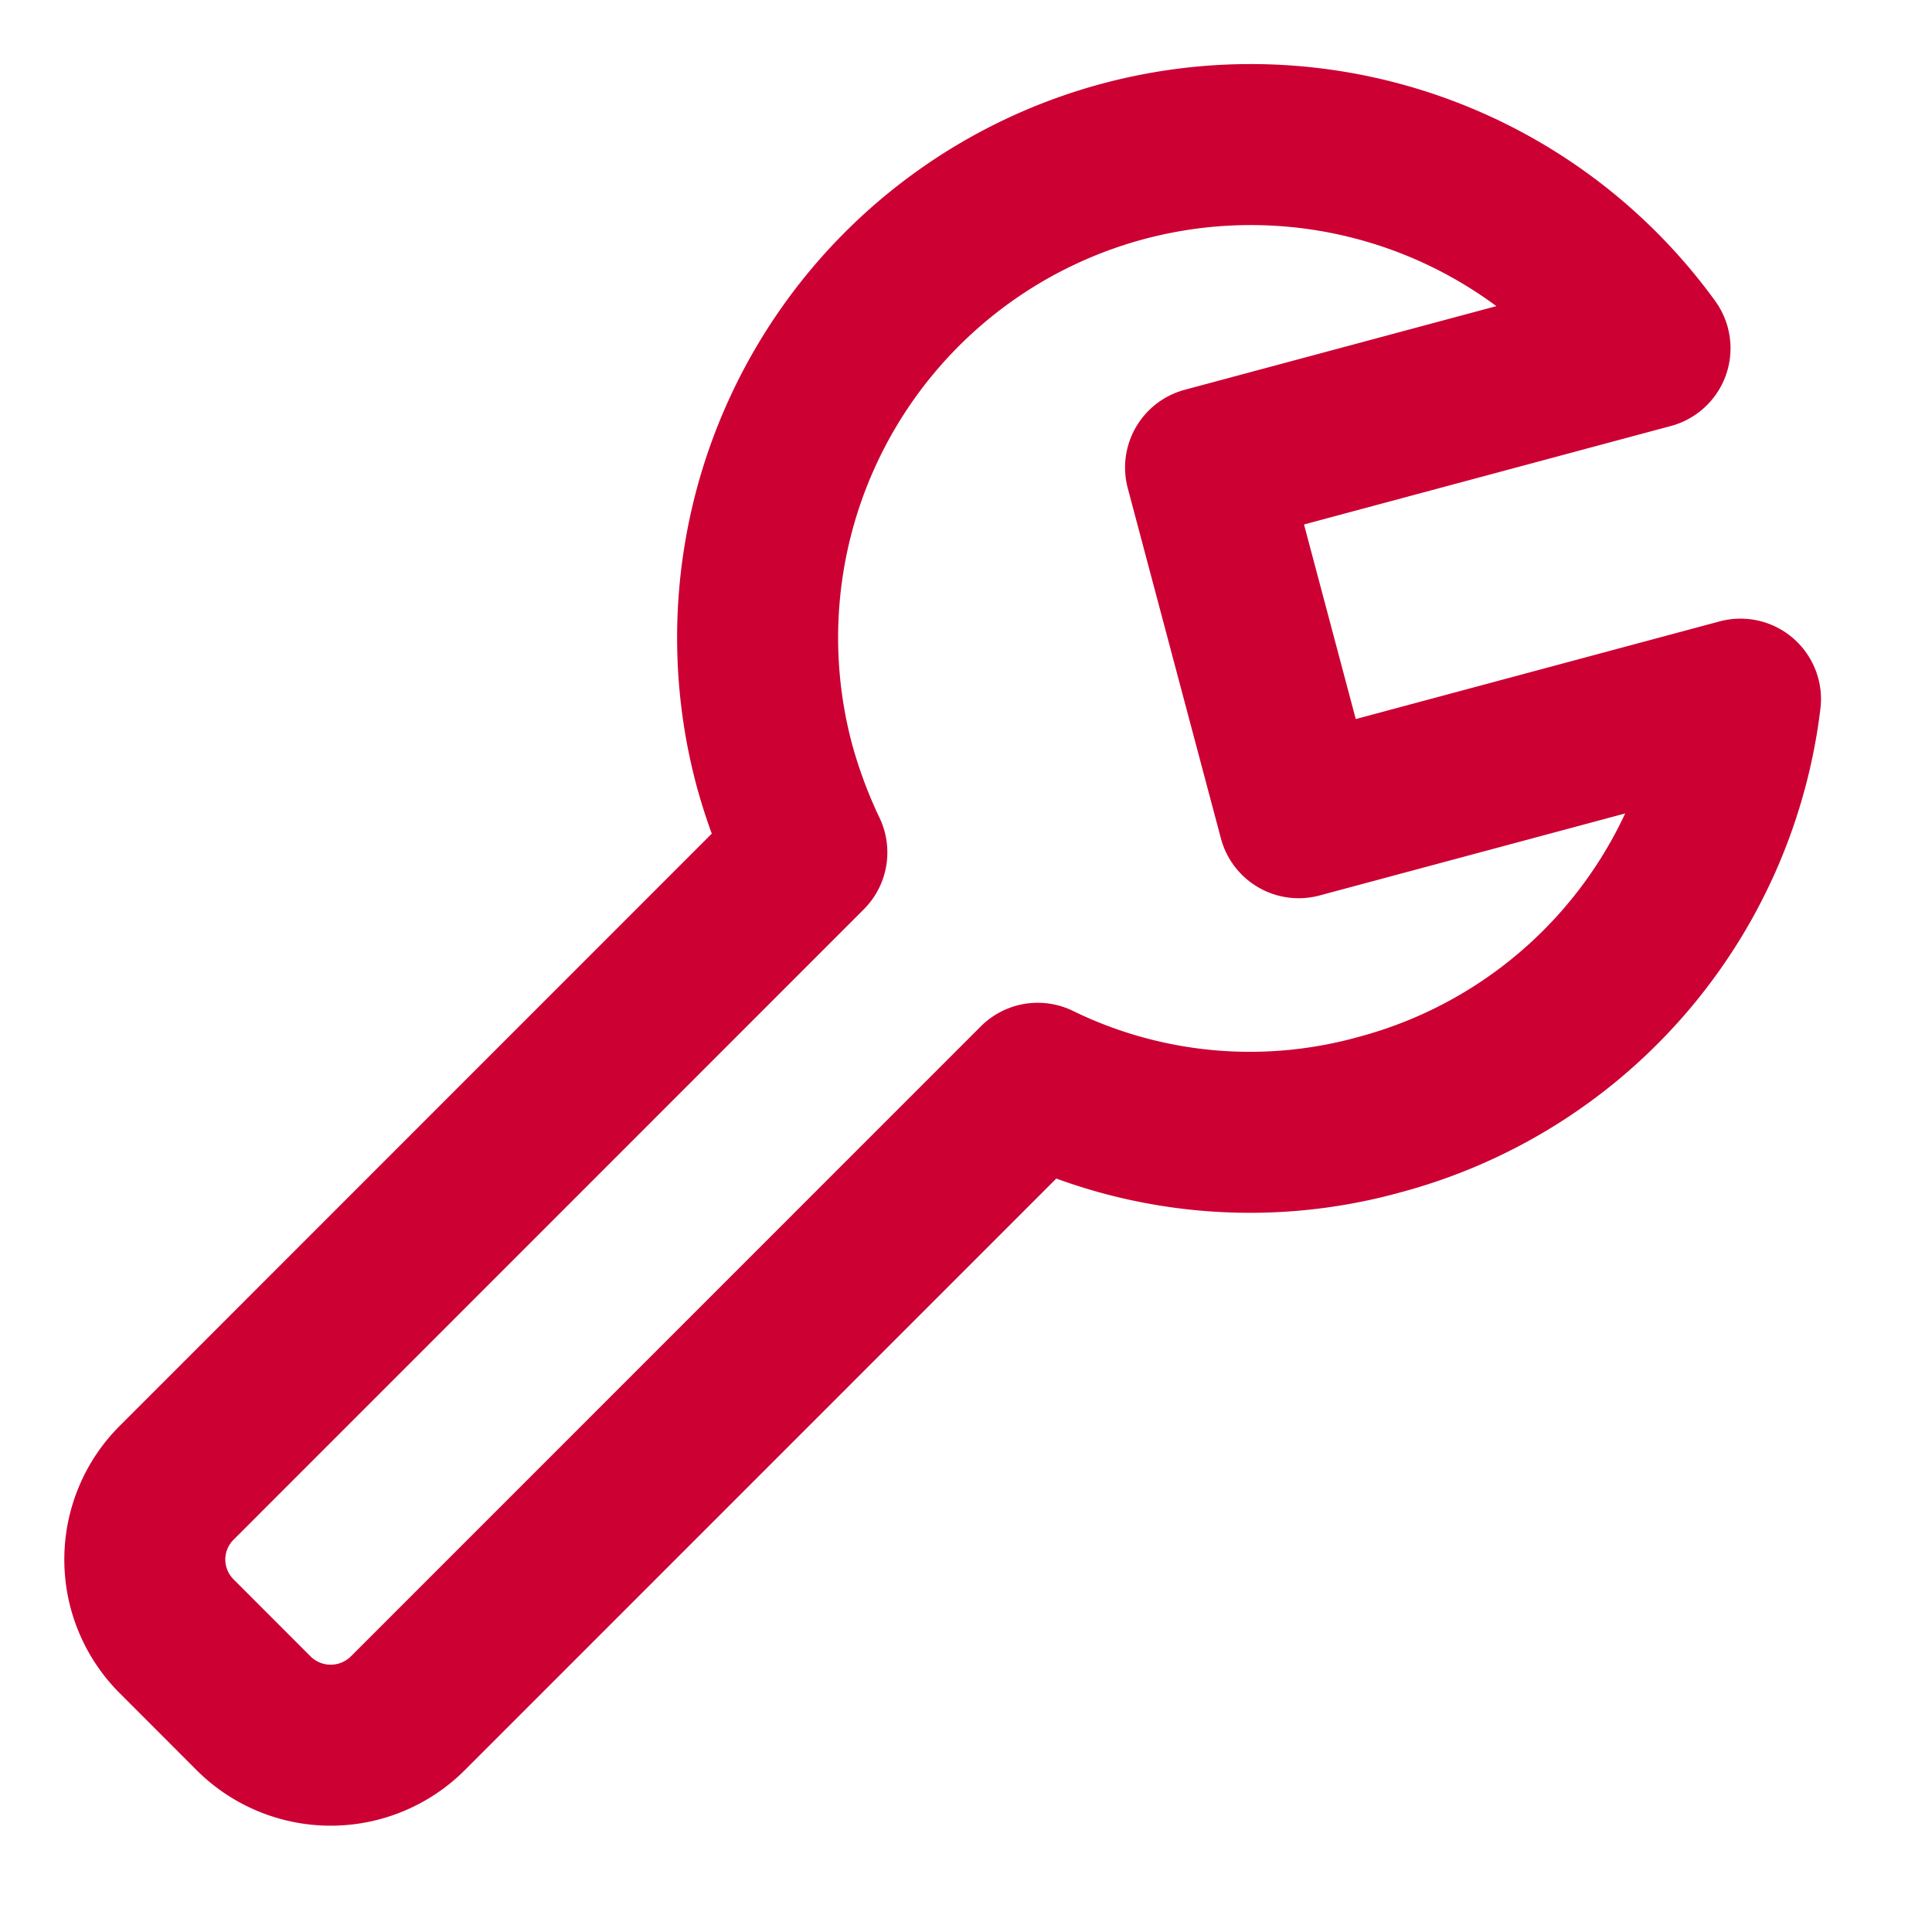<svg xmlns="http://www.w3.org/2000/svg" width="24" height="24" viewBox="0 0 24 24"><g transform="translate(9110 -982.05)"><rect width="24" height="24" transform="translate(-9110 982.05)" fill="#fff"/><path d="M16.33,13.05a6.009,6.009,0,0,1-4.236-.392L4.267,20.486a1.356,1.356,0,0,1-1.912,0L1.4,19.53a1.347,1.347,0,0,1,0-1.912L9.226,9.79a6.515,6.515,0,0,1-.4-1.071A6.126,6.126,0,0,1,19.7,3.527L14.179,5.009l1.157,4.35,5.488-1.473A6.1,6.1,0,0,1,16.33,13.05Z" transform="translate(-9109.203 982.849)" fill="none" stroke="#c03" stroke-linejoin="round" stroke-width="2"/></g></svg>